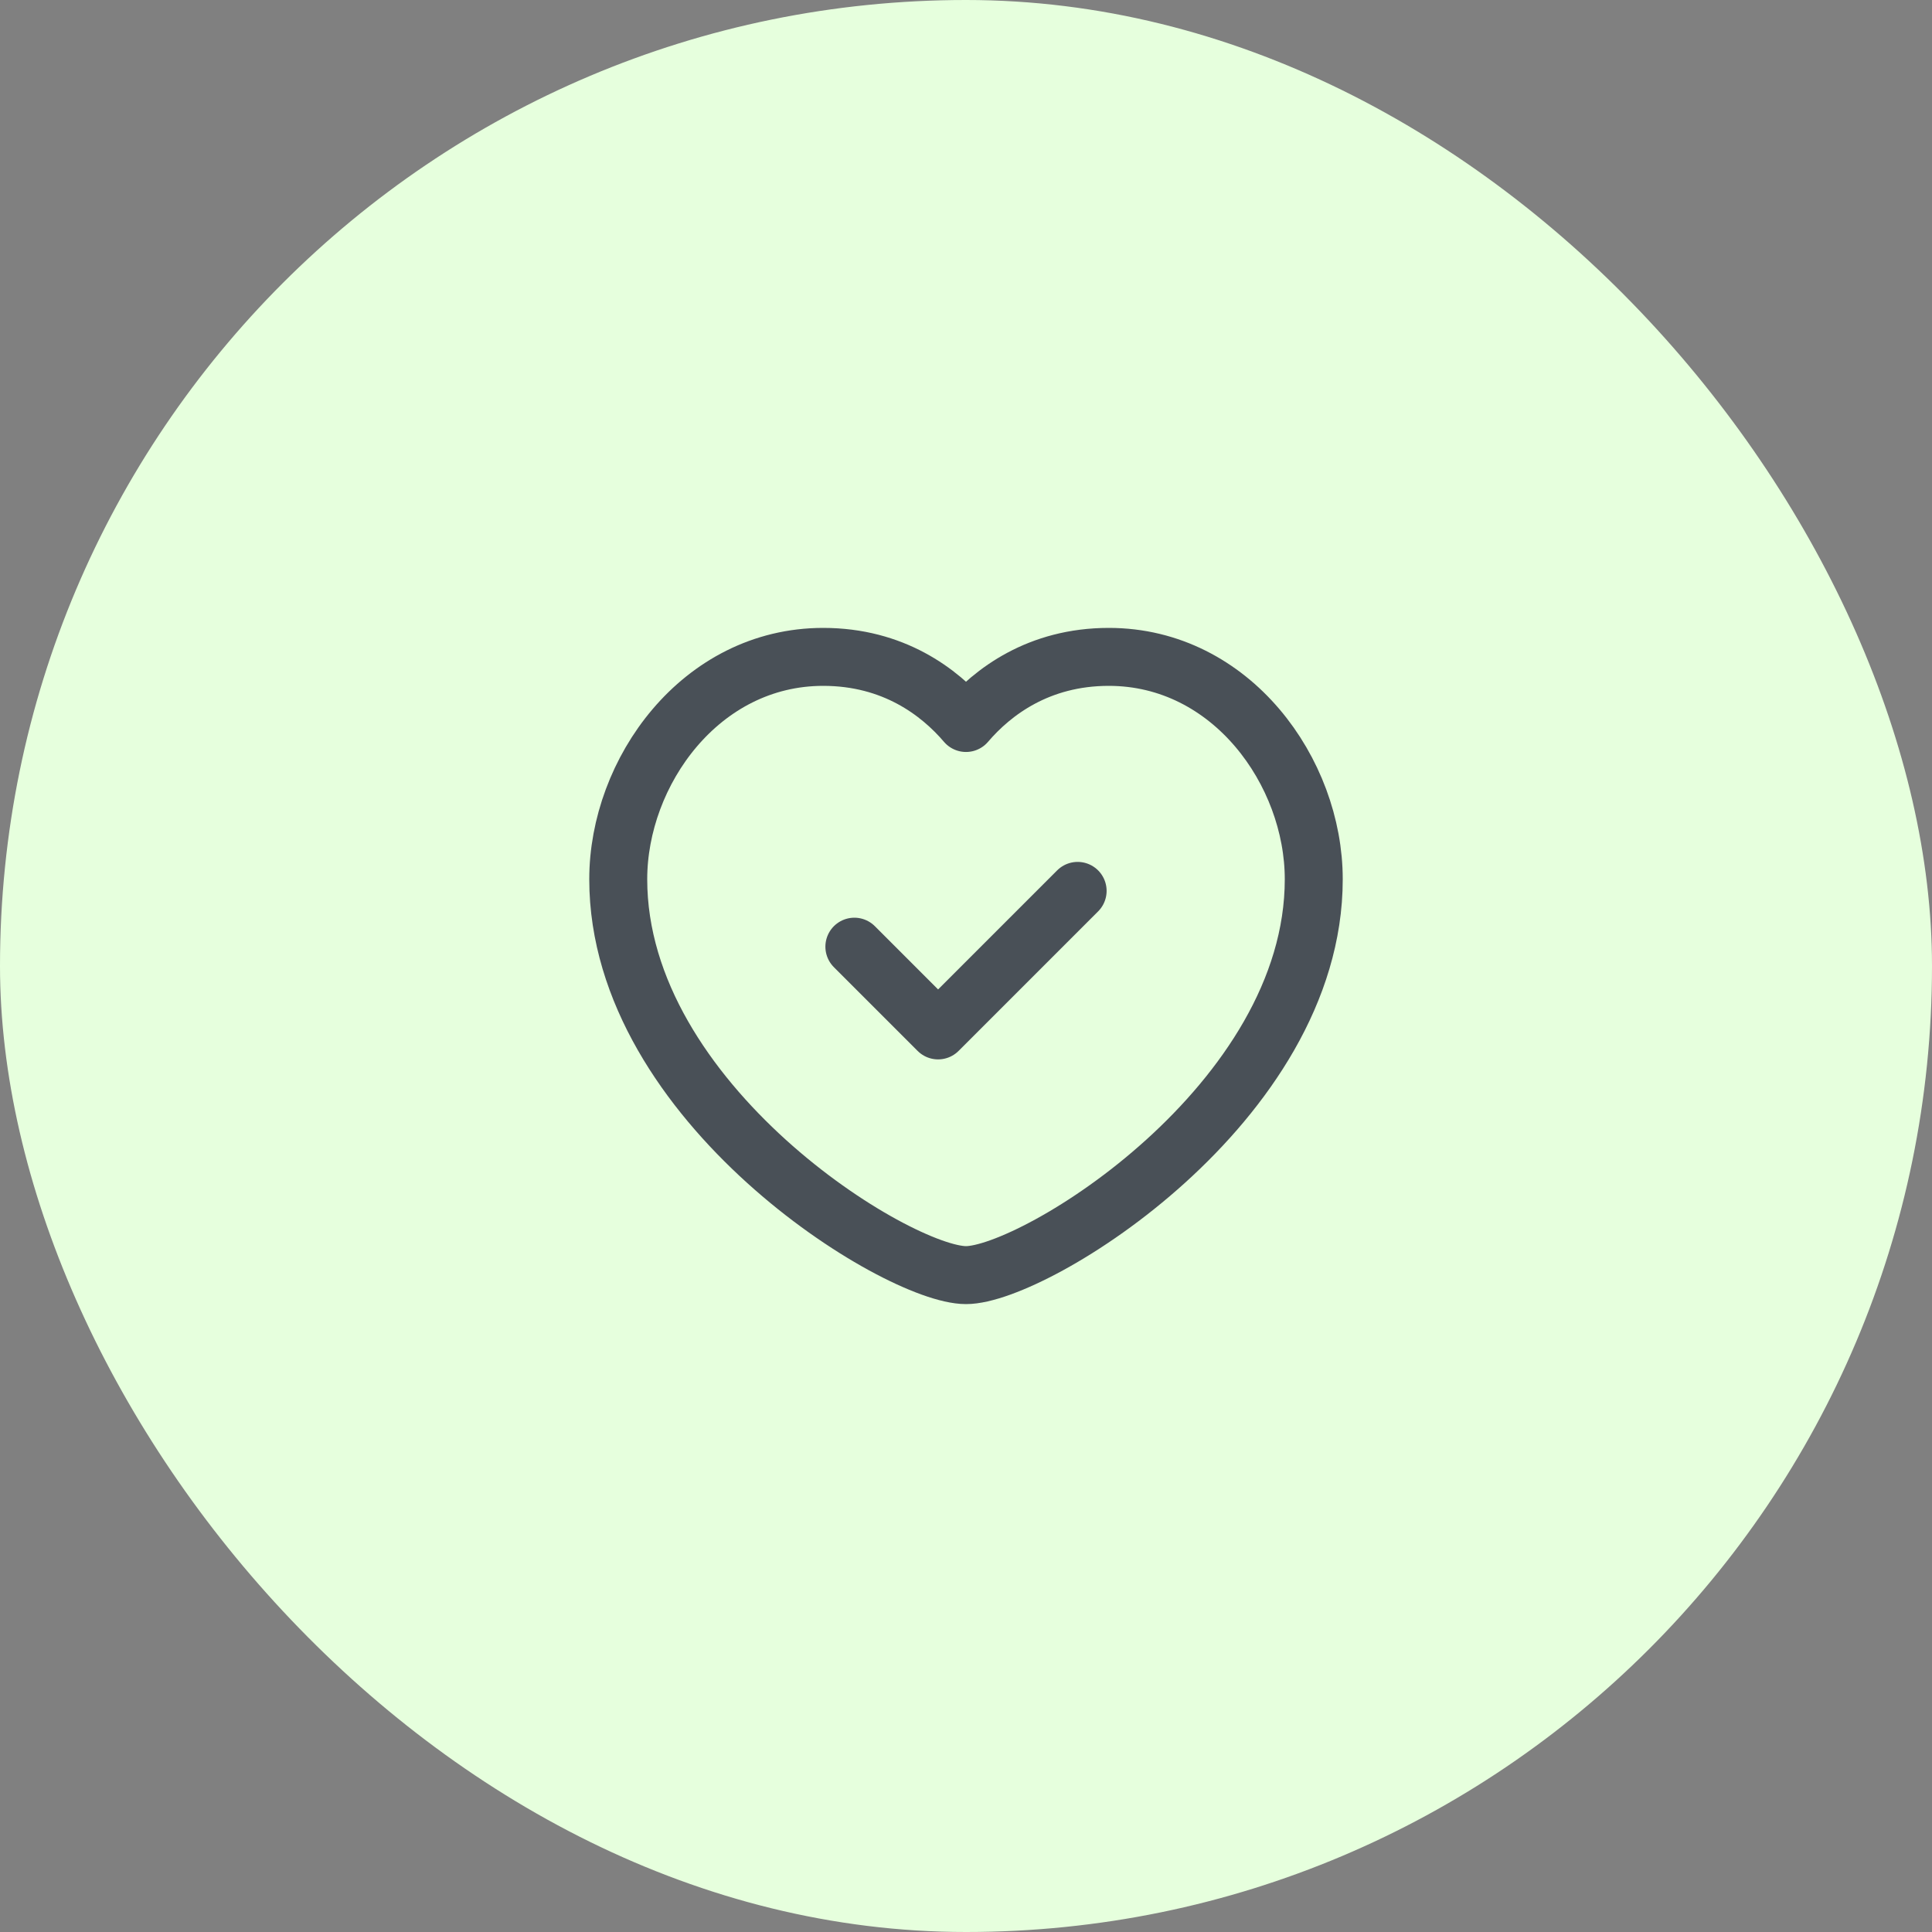 <svg width="50" height="50" viewBox="0 0 50 50" fill="none" xmlns="http://www.w3.org/2000/svg">
<rect x="0" y="0" width="50" height="50" fill="#808080" stroke="none"/>
<rect width="50" height="50" rx="25" fill="#E6FFDD"/>
<path fill-rule="evenodd" clip-rule="evenodd" d="M25 18.711C25.689 17.905 26.881 17 28.696 17C31.87 17 34 19.98 34 22.755C34 28.556 26.778 33 25 33C23.222 33 16 28.556 16 22.755C16 19.98 18.13 17 21.304 17C23.119 17 24.311 17.905 25 18.711Z" stroke="#495057" stroke-width="1.5" stroke-linecap="round" stroke-linejoin="round"/>
<path d="M27.889 23.056L24.278 26.667L22.111 24.5" stroke="#495057" stroke-width="1.5" stroke-linecap="round" stroke-linejoin="round"/>
</svg>
